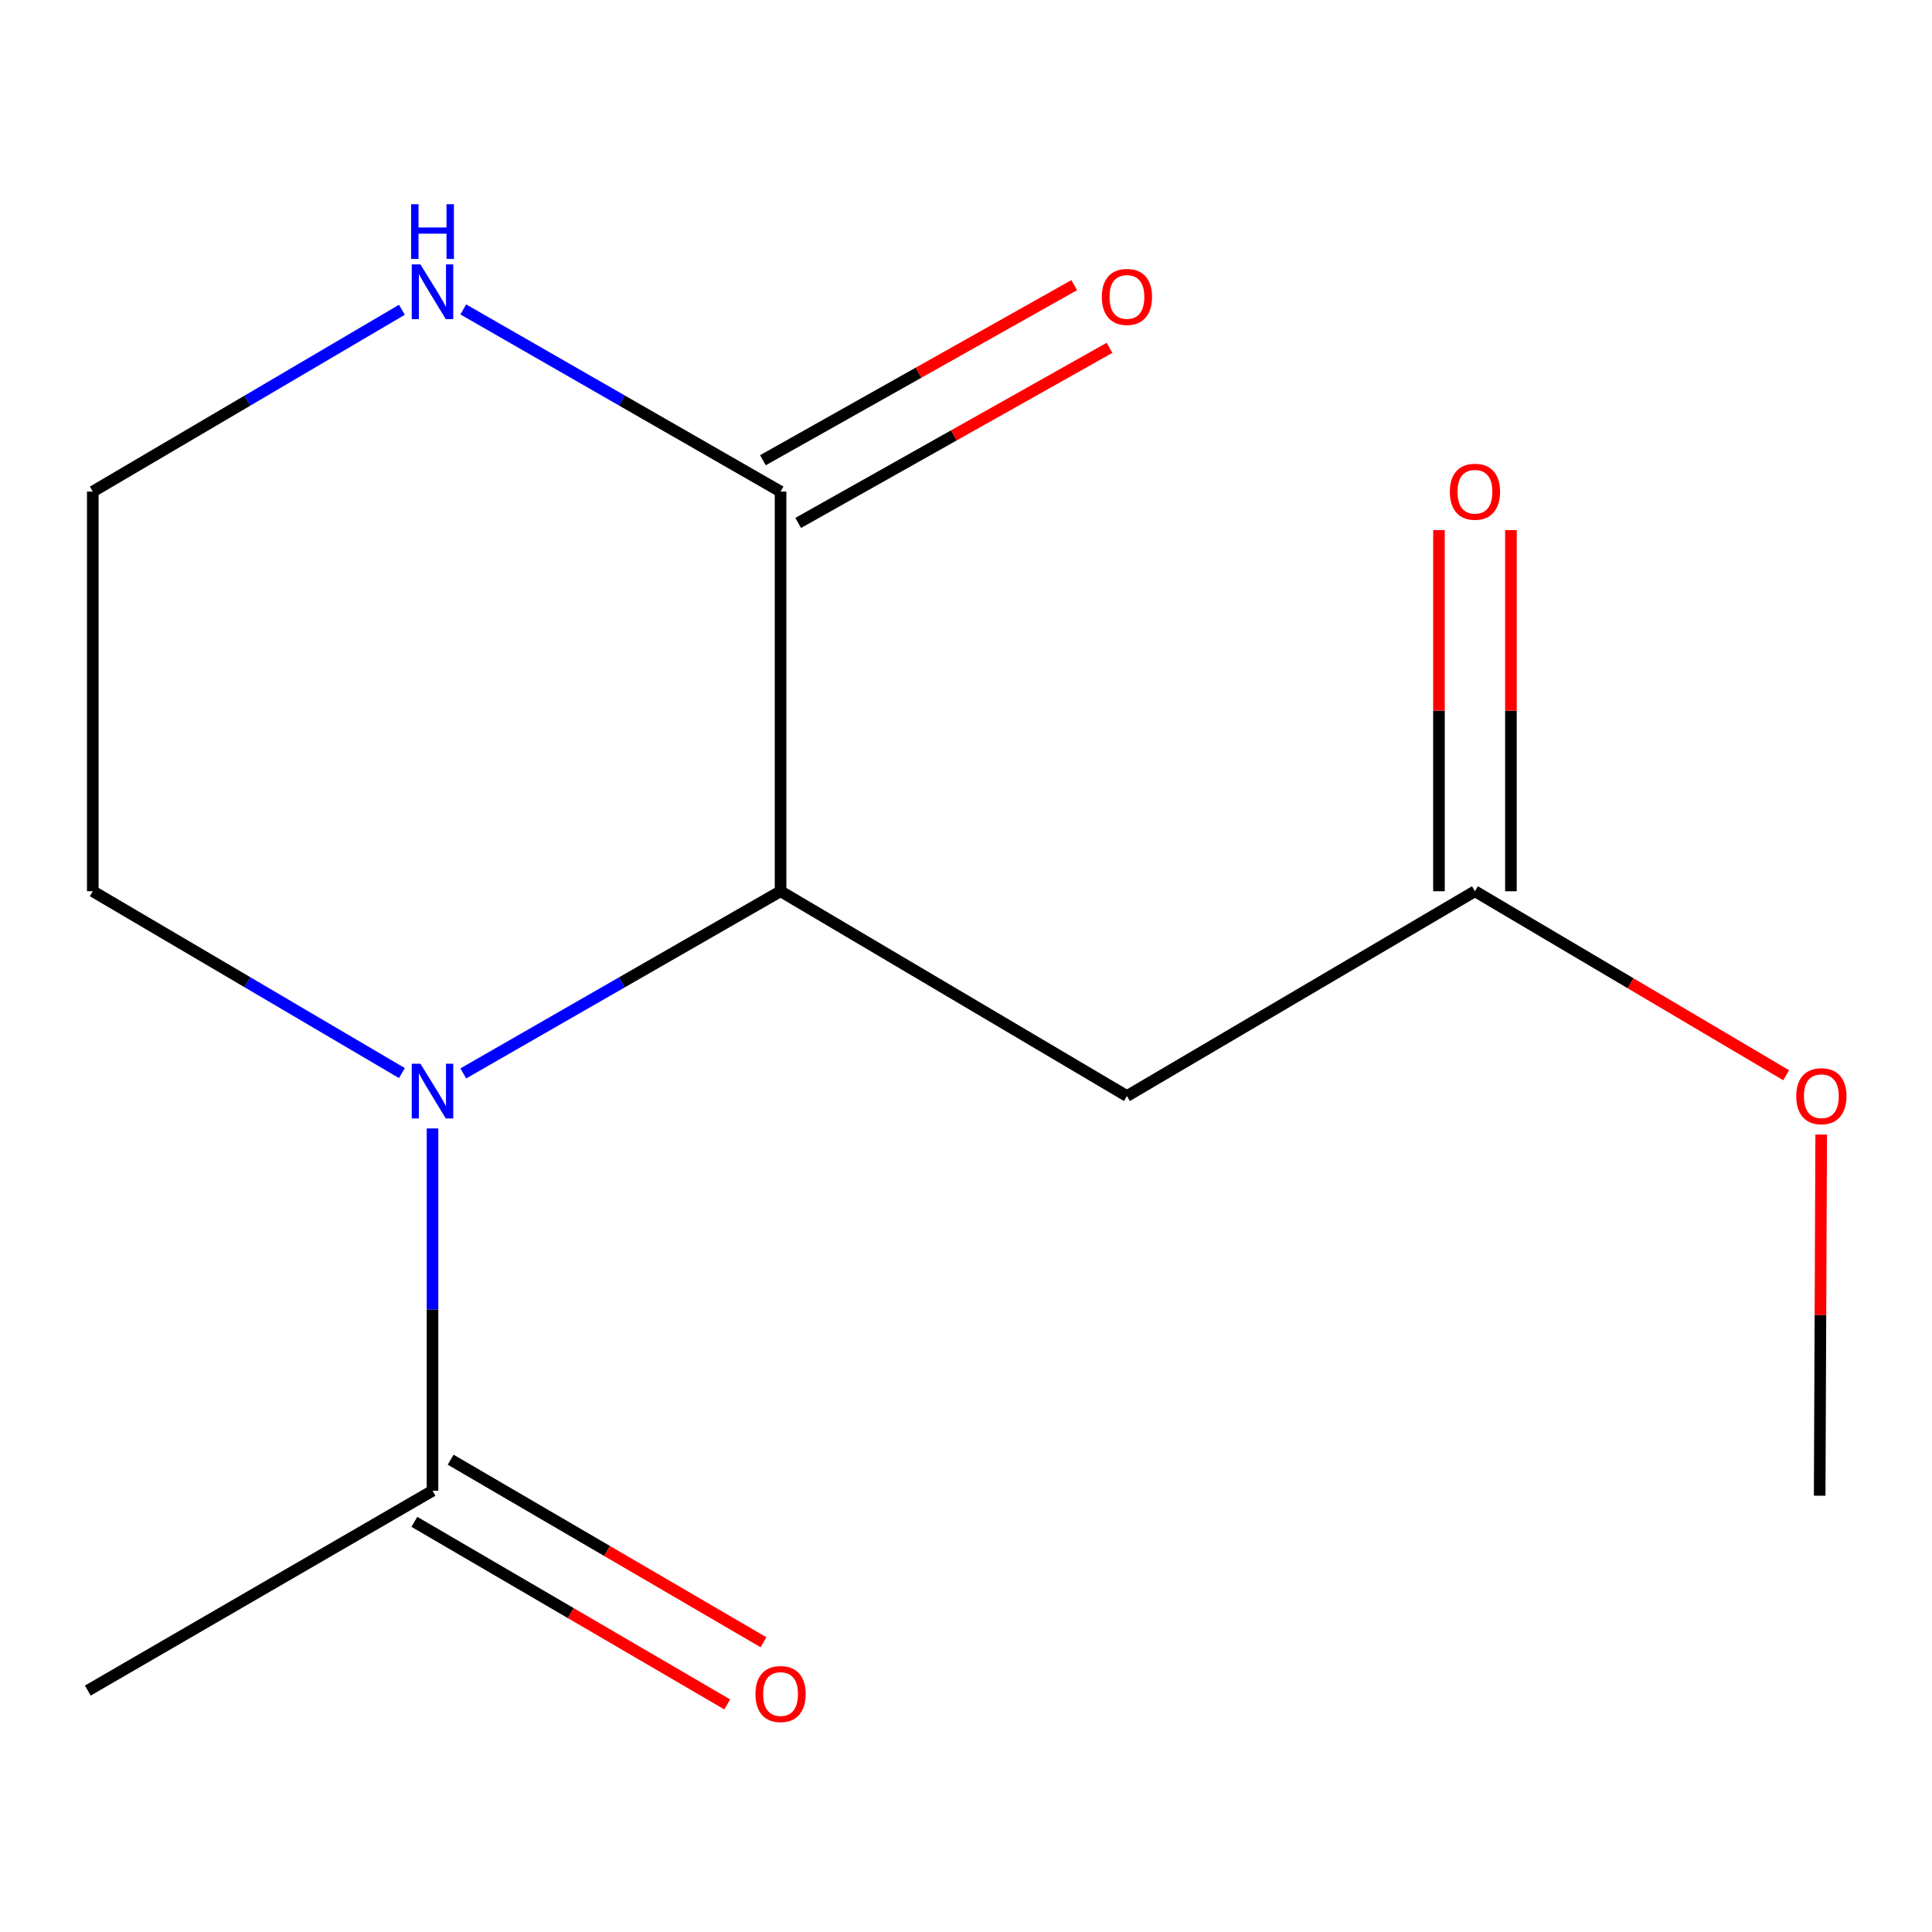 <?xml version='1.0' encoding='iso-8859-1'?>
<svg version='1.1' baseProfile='full'
              xmlns='http://www.w3.org/2000/svg'
                      xmlns:rdkit='http://www.rdkit.org/xml'
                      xmlns:xlink='http://www.w3.org/1999/xlink'
                  xml:space='preserve'
width='1000px' height='1000px' viewBox='0 0 1000 1000'>
<!-- END OF HEADER -->
<rect style='opacity:1.0;fill:#FFFFFF;stroke:none' width='1000' height='1000' x='0' y='0'> </rect>
<path class='bond-0' d='M 239.8,555.598 L 321.908,508.452' style='fill:none;fill-rule:evenodd;stroke:#0000FF;stroke-width:6px;stroke-linecap:butt;stroke-linejoin:miter;stroke-opacity:1' />
<path class='bond-0' d='M 321.908,508.452 L 404.017,461.305' style='fill:none;fill-rule:evenodd;stroke:#000000;stroke-width:6px;stroke-linecap:butt;stroke-linejoin:miter;stroke-opacity:1' />
<path class='bond-3' d='M 223.867,584.079 L 223.867,677.846' style='fill:none;fill-rule:evenodd;stroke:#0000FF;stroke-width:6px;stroke-linecap:butt;stroke-linejoin:miter;stroke-opacity:1' />
<path class='bond-3' d='M 223.867,677.846 L 223.867,771.612' style='fill:none;fill-rule:evenodd;stroke:#000000;stroke-width:6px;stroke-linecap:butt;stroke-linejoin:miter;stroke-opacity:1' />
<path class='bond-9' d='M 208.026,555.429 L 128.023,508.367' style='fill:none;fill-rule:evenodd;stroke:#0000FF;stroke-width:6px;stroke-linecap:butt;stroke-linejoin:miter;stroke-opacity:1' />
<path class='bond-9' d='M 128.023,508.367 L 48.02,461.305' style='fill:none;fill-rule:evenodd;stroke:#000000;stroke-width:6px;stroke-linecap:butt;stroke-linejoin:miter;stroke-opacity:1' />
<path class='bond-1' d='M 404.017,461.305 L 404.017,254.441' style='fill:none;fill-rule:evenodd;stroke:#000000;stroke-width:6px;stroke-linecap:butt;stroke-linejoin:miter;stroke-opacity:1' />
<path class='bond-2' d='M 404.017,461.305 L 583.298,567.313' style='fill:none;fill-rule:evenodd;stroke:#000000;stroke-width:6px;stroke-linecap:butt;stroke-linejoin:miter;stroke-opacity:1' />
<path class='bond-6' d='M 413.146,270.673 L 493.716,225.357' style='fill:none;fill-rule:evenodd;stroke:#000000;stroke-width:6px;stroke-linecap:butt;stroke-linejoin:miter;stroke-opacity:1' />
<path class='bond-6' d='M 493.716,225.357 L 574.285,180.041' style='fill:none;fill-rule:evenodd;stroke:#FF0000;stroke-width:6px;stroke-linecap:butt;stroke-linejoin:miter;stroke-opacity:1' />
<path class='bond-6' d='M 394.887,238.208 L 475.457,192.893' style='fill:none;fill-rule:evenodd;stroke:#000000;stroke-width:6px;stroke-linecap:butt;stroke-linejoin:miter;stroke-opacity:1' />
<path class='bond-6' d='M 475.457,192.893 L 556.026,147.577' style='fill:none;fill-rule:evenodd;stroke:#FF0000;stroke-width:6px;stroke-linecap:butt;stroke-linejoin:miter;stroke-opacity:1' />
<path class='bond-14' d='M 404.017,254.441 L 321.908,207.303' style='fill:none;fill-rule:evenodd;stroke:#000000;stroke-width:6px;stroke-linecap:butt;stroke-linejoin:miter;stroke-opacity:1' />
<path class='bond-14' d='M 321.908,207.303 L 239.8,160.166' style='fill:none;fill-rule:evenodd;stroke:#0000FF;stroke-width:6px;stroke-linecap:butt;stroke-linejoin:miter;stroke-opacity:1' />
<path class='bond-4' d='M 583.298,567.313 L 763.427,461.305' style='fill:none;fill-rule:evenodd;stroke:#000000;stroke-width:6px;stroke-linecap:butt;stroke-linejoin:miter;stroke-opacity:1' />
<path class='bond-7' d='M 214.479,787.696 L 295.447,834.951' style='fill:none;fill-rule:evenodd;stroke:#000000;stroke-width:6px;stroke-linecap:butt;stroke-linejoin:miter;stroke-opacity:1' />
<path class='bond-7' d='M 295.447,834.951 L 376.415,882.205' style='fill:none;fill-rule:evenodd;stroke:#FF0000;stroke-width:6px;stroke-linecap:butt;stroke-linejoin:miter;stroke-opacity:1' />
<path class='bond-7' d='M 233.254,755.527 L 314.222,802.782' style='fill:none;fill-rule:evenodd;stroke:#000000;stroke-width:6px;stroke-linecap:butt;stroke-linejoin:miter;stroke-opacity:1' />
<path class='bond-7' d='M 314.222,802.782 L 395.189,850.036' style='fill:none;fill-rule:evenodd;stroke:#FF0000;stroke-width:6px;stroke-linecap:butt;stroke-linejoin:miter;stroke-opacity:1' />
<path class='bond-12' d='M 223.867,771.612 L 45.455,875.034' style='fill:none;fill-rule:evenodd;stroke:#000000;stroke-width:6px;stroke-linecap:butt;stroke-linejoin:miter;stroke-opacity:1' />
<path class='bond-8' d='M 782.051,461.305 L 782.051,367.839' style='fill:none;fill-rule:evenodd;stroke:#000000;stroke-width:6px;stroke-linecap:butt;stroke-linejoin:miter;stroke-opacity:1' />
<path class='bond-8' d='M 782.051,367.839 L 782.051,274.372' style='fill:none;fill-rule:evenodd;stroke:#FF0000;stroke-width:6px;stroke-linecap:butt;stroke-linejoin:miter;stroke-opacity:1' />
<path class='bond-8' d='M 744.804,461.305 L 744.804,367.839' style='fill:none;fill-rule:evenodd;stroke:#000000;stroke-width:6px;stroke-linecap:butt;stroke-linejoin:miter;stroke-opacity:1' />
<path class='bond-8' d='M 744.804,367.839 L 744.804,274.372' style='fill:none;fill-rule:evenodd;stroke:#FF0000;stroke-width:6px;stroke-linecap:butt;stroke-linejoin:miter;stroke-opacity:1' />
<path class='bond-11' d='M 763.427,461.305 L 843.975,508.927' style='fill:none;fill-rule:evenodd;stroke:#000000;stroke-width:6px;stroke-linecap:butt;stroke-linejoin:miter;stroke-opacity:1' />
<path class='bond-11' d='M 843.975,508.927 L 924.522,556.549' style='fill:none;fill-rule:evenodd;stroke:#FF0000;stroke-width:6px;stroke-linecap:butt;stroke-linejoin:miter;stroke-opacity:1' />
<path class='bond-5' d='M 208.026,160.335 L 128.023,207.388' style='fill:none;fill-rule:evenodd;stroke:#0000FF;stroke-width:6px;stroke-linecap:butt;stroke-linejoin:miter;stroke-opacity:1' />
<path class='bond-5' d='M 128.023,207.388 L 48.02,254.441' style='fill:none;fill-rule:evenodd;stroke:#000000;stroke-width:6px;stroke-linecap:butt;stroke-linejoin:miter;stroke-opacity:1' />
<path class='bond-10' d='M 48.02,461.305 L 48.02,254.441' style='fill:none;fill-rule:evenodd;stroke:#000000;stroke-width:6px;stroke-linecap:butt;stroke-linejoin:miter;stroke-opacity:1' />
<path class='bond-13' d='M 942.646,587.245 L 942.253,680.711' style='fill:none;fill-rule:evenodd;stroke:#FF0000;stroke-width:6px;stroke-linecap:butt;stroke-linejoin:miter;stroke-opacity:1' />
<path class='bond-13' d='M 942.253,680.711 L 941.86,774.178' style='fill:none;fill-rule:evenodd;stroke:#000000;stroke-width:6px;stroke-linecap:butt;stroke-linejoin:miter;stroke-opacity:1' />
<path  class='atom-0' d='M 217.607 550.587
L 226.887 565.587
Q 227.807 567.067, 229.287 569.747
Q 230.767 572.427, 230.847 572.587
L 230.847 550.587
L 234.607 550.587
L 234.607 578.907
L 230.727 578.907
L 220.767 562.507
Q 219.607 560.587, 218.367 558.387
Q 217.167 556.187, 216.807 555.507
L 216.807 578.907
L 213.127 578.907
L 213.127 550.587
L 217.607 550.587
' fill='#0000FF'/>
<path  class='atom-6' d='M 217.607 136.859
L 226.887 151.859
Q 227.807 153.339, 229.287 156.019
Q 230.767 158.699, 230.847 158.859
L 230.847 136.859
L 234.607 136.859
L 234.607 165.179
L 230.727 165.179
L 220.767 148.779
Q 219.607 146.859, 218.367 144.659
Q 217.167 142.459, 216.807 141.779
L 216.807 165.179
L 213.127 165.179
L 213.127 136.859
L 217.607 136.859
' fill='#0000FF'/>
<path  class='atom-6' d='M 212.787 105.707
L 216.627 105.707
L 216.627 117.747
L 231.107 117.747
L 231.107 105.707
L 234.947 105.707
L 234.947 134.027
L 231.107 134.027
L 231.107 120.947
L 216.627 120.947
L 216.627 134.027
L 212.787 134.027
L 212.787 105.707
' fill='#0000FF'/>
<path  class='atom-7' d='M 570.298 153.685
Q 570.298 146.885, 573.658 143.085
Q 577.018 139.285, 583.298 139.285
Q 589.578 139.285, 592.938 143.085
Q 596.298 146.885, 596.298 153.685
Q 596.298 160.565, 592.898 164.485
Q 589.498 168.365, 583.298 168.365
Q 577.058 168.365, 573.658 164.485
Q 570.298 160.605, 570.298 153.685
M 583.298 165.165
Q 587.618 165.165, 589.938 162.285
Q 592.298 159.365, 592.298 153.685
Q 592.298 148.125, 589.938 145.325
Q 587.618 142.485, 583.298 142.485
Q 578.978 142.485, 576.618 145.285
Q 574.298 148.085, 574.298 153.685
Q 574.298 159.405, 576.618 162.285
Q 578.978 165.165, 583.298 165.165
' fill='#FF0000'/>
<path  class='atom-8' d='M 391.017 876.831
Q 391.017 870.031, 394.377 866.231
Q 397.737 862.431, 404.017 862.431
Q 410.297 862.431, 413.657 866.231
Q 417.017 870.031, 417.017 876.831
Q 417.017 883.711, 413.617 887.631
Q 410.217 891.511, 404.017 891.511
Q 397.777 891.511, 394.377 887.631
Q 391.017 883.751, 391.017 876.831
M 404.017 888.311
Q 408.337 888.311, 410.657 885.431
Q 413.017 882.511, 413.017 876.831
Q 413.017 871.271, 410.657 868.471
Q 408.337 865.631, 404.017 865.631
Q 399.697 865.631, 397.337 868.431
Q 395.017 871.231, 395.017 876.831
Q 395.017 882.551, 397.337 885.431
Q 399.697 888.311, 404.017 888.311
' fill='#FF0000'/>
<path  class='atom-9' d='M 750.427 254.521
Q 750.427 247.721, 753.787 243.921
Q 757.147 240.121, 763.427 240.121
Q 769.707 240.121, 773.067 243.921
Q 776.427 247.721, 776.427 254.521
Q 776.427 261.401, 773.027 265.321
Q 769.627 269.201, 763.427 269.201
Q 757.187 269.201, 753.787 265.321
Q 750.427 261.441, 750.427 254.521
M 763.427 266.001
Q 767.747 266.001, 770.067 263.121
Q 772.427 260.201, 772.427 254.521
Q 772.427 248.961, 770.067 246.161
Q 767.747 243.321, 763.427 243.321
Q 759.107 243.321, 756.747 246.121
Q 754.427 248.921, 754.427 254.521
Q 754.427 260.241, 756.747 263.121
Q 759.107 266.001, 763.427 266.001
' fill='#FF0000'/>
<path  class='atom-12' d='M 929.729 567.393
Q 929.729 560.593, 933.089 556.793
Q 936.449 552.993, 942.729 552.993
Q 949.009 552.993, 952.369 556.793
Q 955.729 560.593, 955.729 567.393
Q 955.729 574.273, 952.329 578.193
Q 948.929 582.073, 942.729 582.073
Q 936.489 582.073, 933.089 578.193
Q 929.729 574.313, 929.729 567.393
M 942.729 578.873
Q 947.049 578.873, 949.369 575.993
Q 951.729 573.073, 951.729 567.393
Q 951.729 561.833, 949.369 559.033
Q 947.049 556.193, 942.729 556.193
Q 938.409 556.193, 936.049 558.993
Q 933.729 561.793, 933.729 567.393
Q 933.729 573.113, 936.049 575.993
Q 938.409 578.873, 942.729 578.873
' fill='#FF0000'/>
</svg>
